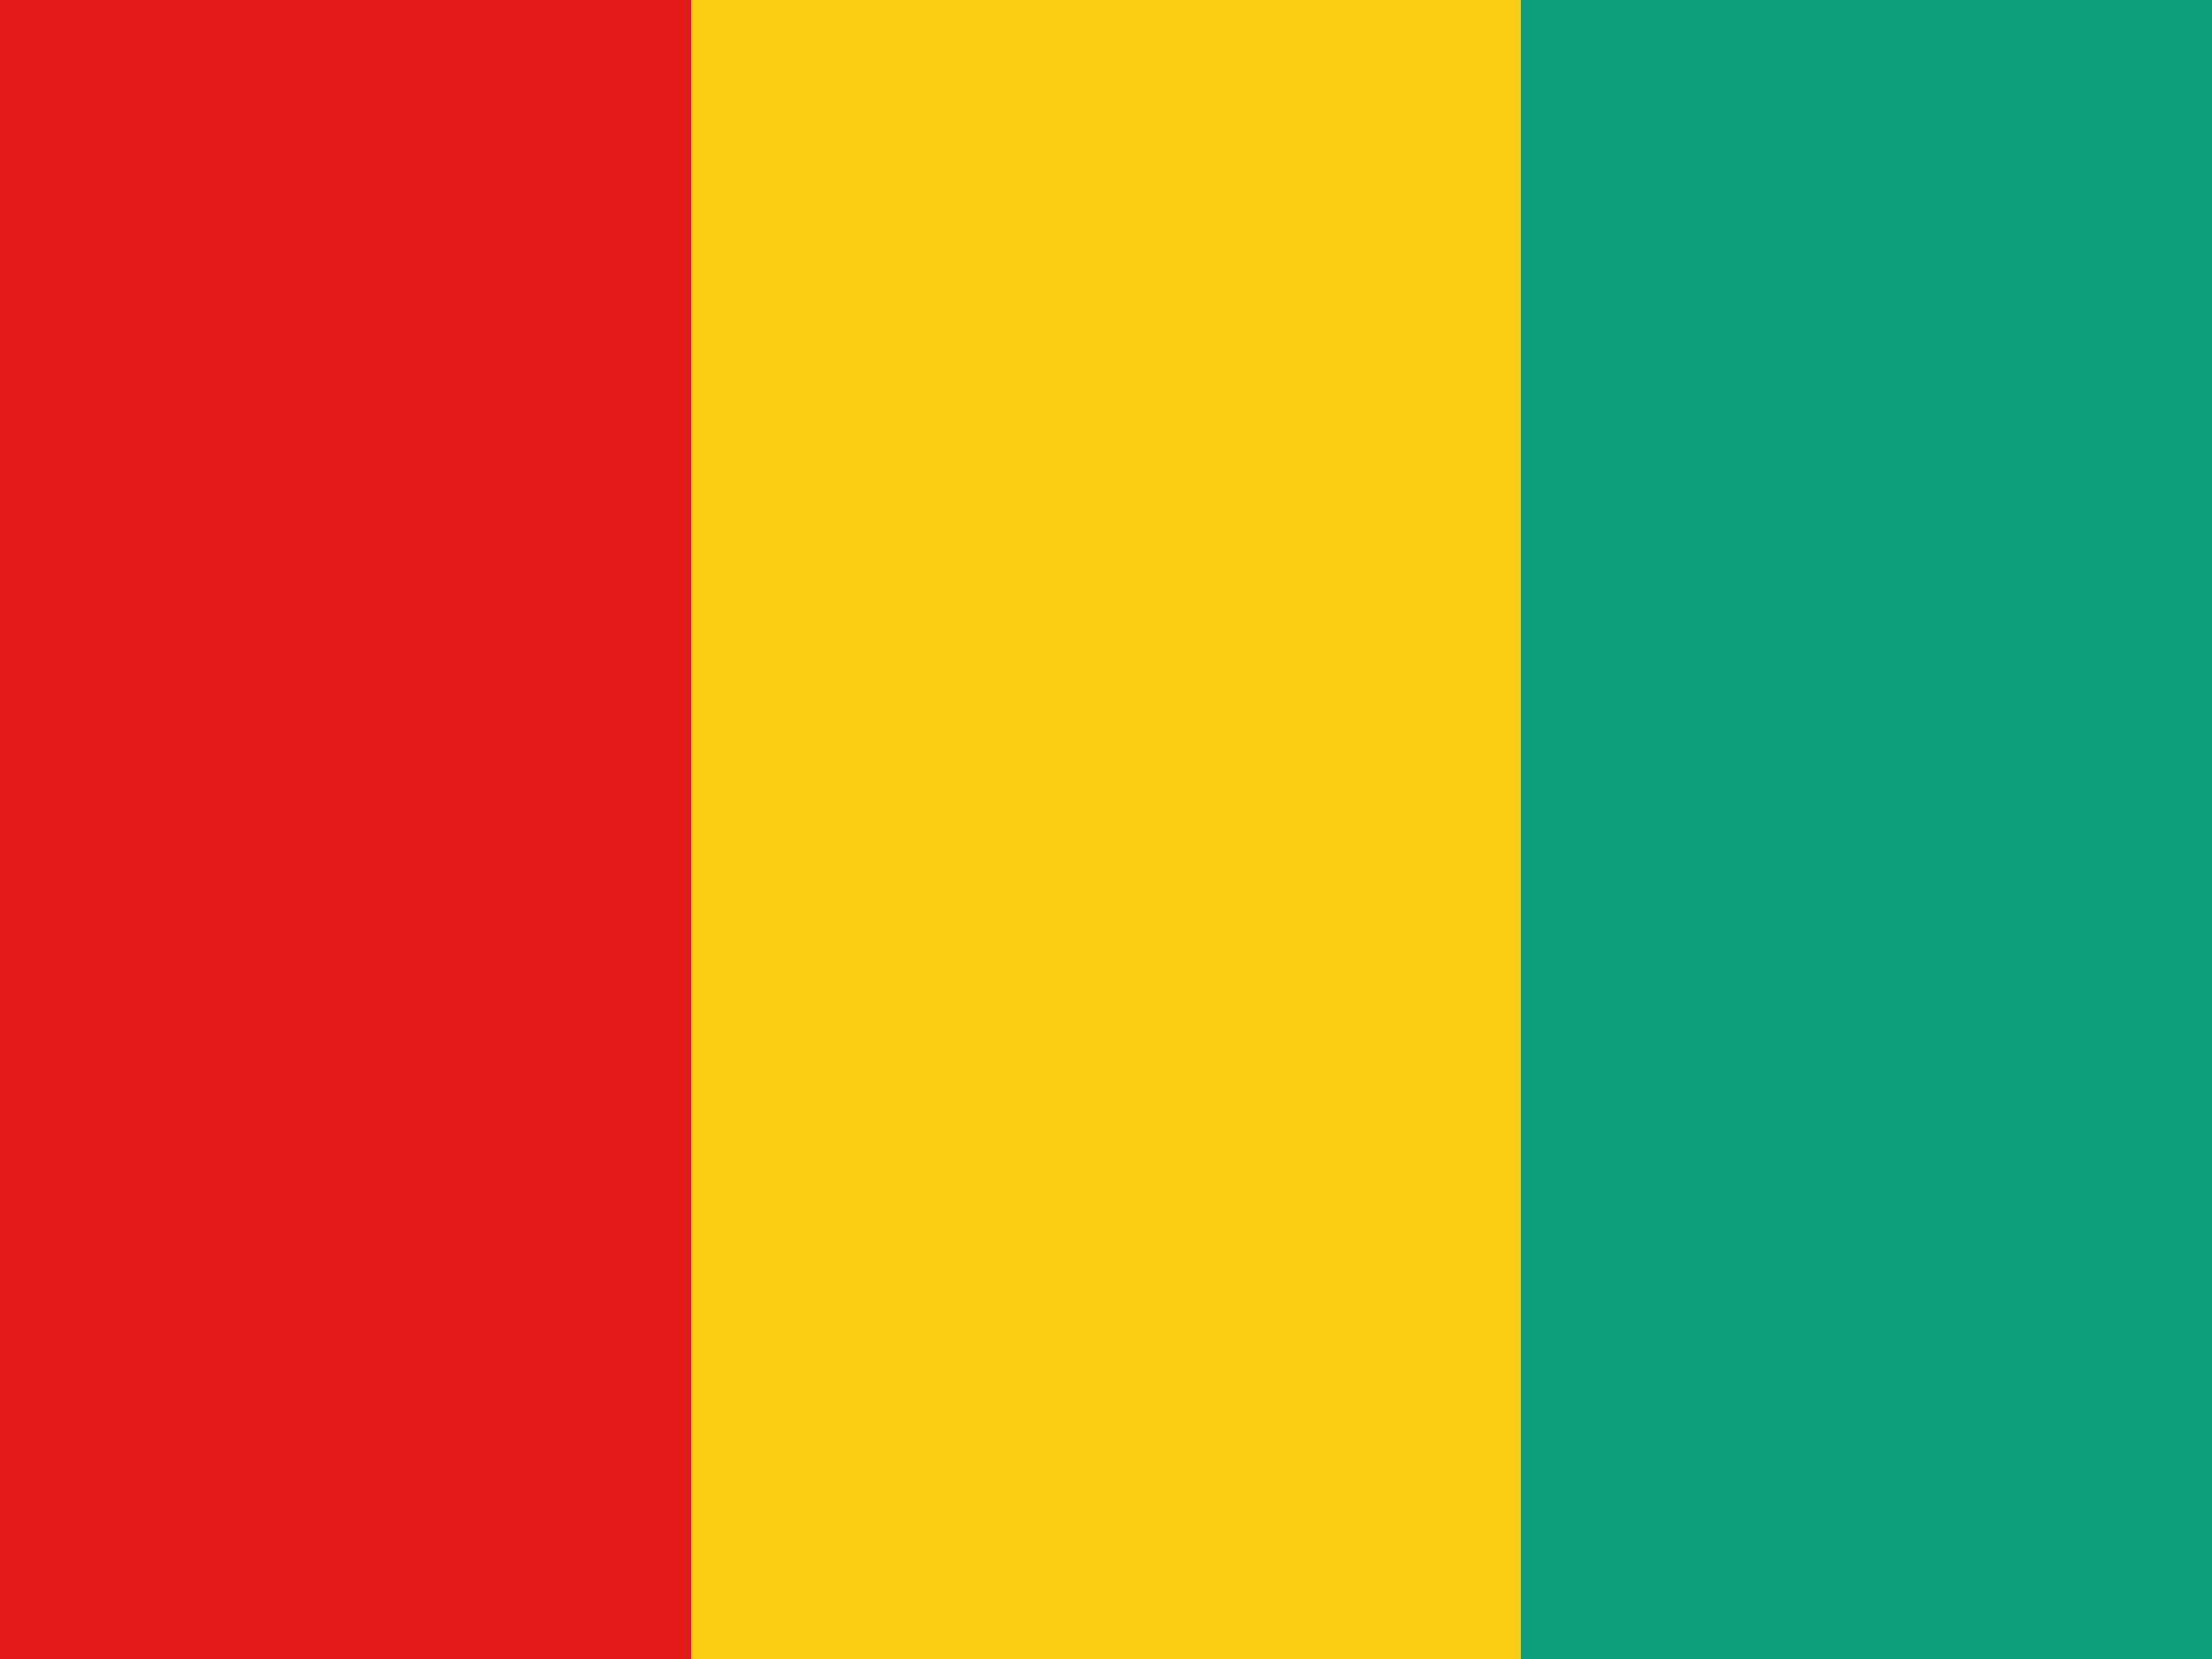 <svg width="32" height="24" viewBox="0 0 32 24" fill="none" xmlns="http://www.w3.org/2000/svg">
<rect x="0" y="0" width="32" height="24" fill="#333333" stroke="none"/>
<g clip-path="url(#clip0_8438_306956)">
<rect width="32" height="24" fill="white"/>
<path fill-rule="evenodd" clip-rule="evenodd" d="M10 0H22V24H10V0Z" fill="#FBCD17"/>
<path fill-rule="evenodd" clip-rule="evenodd" d="M22 0H32V24H22V0Z" fill="#0B9E7A"/>
<path fill-rule="evenodd" clip-rule="evenodd" d="M0 0H10V24H0V0Z" fill="#E11C1B"/>
</g>
<defs>
<clipPath id="clip0_8438_306956">
<rect width="32" height="24" fill="white"/>
</clipPath>
</defs>
</svg>
